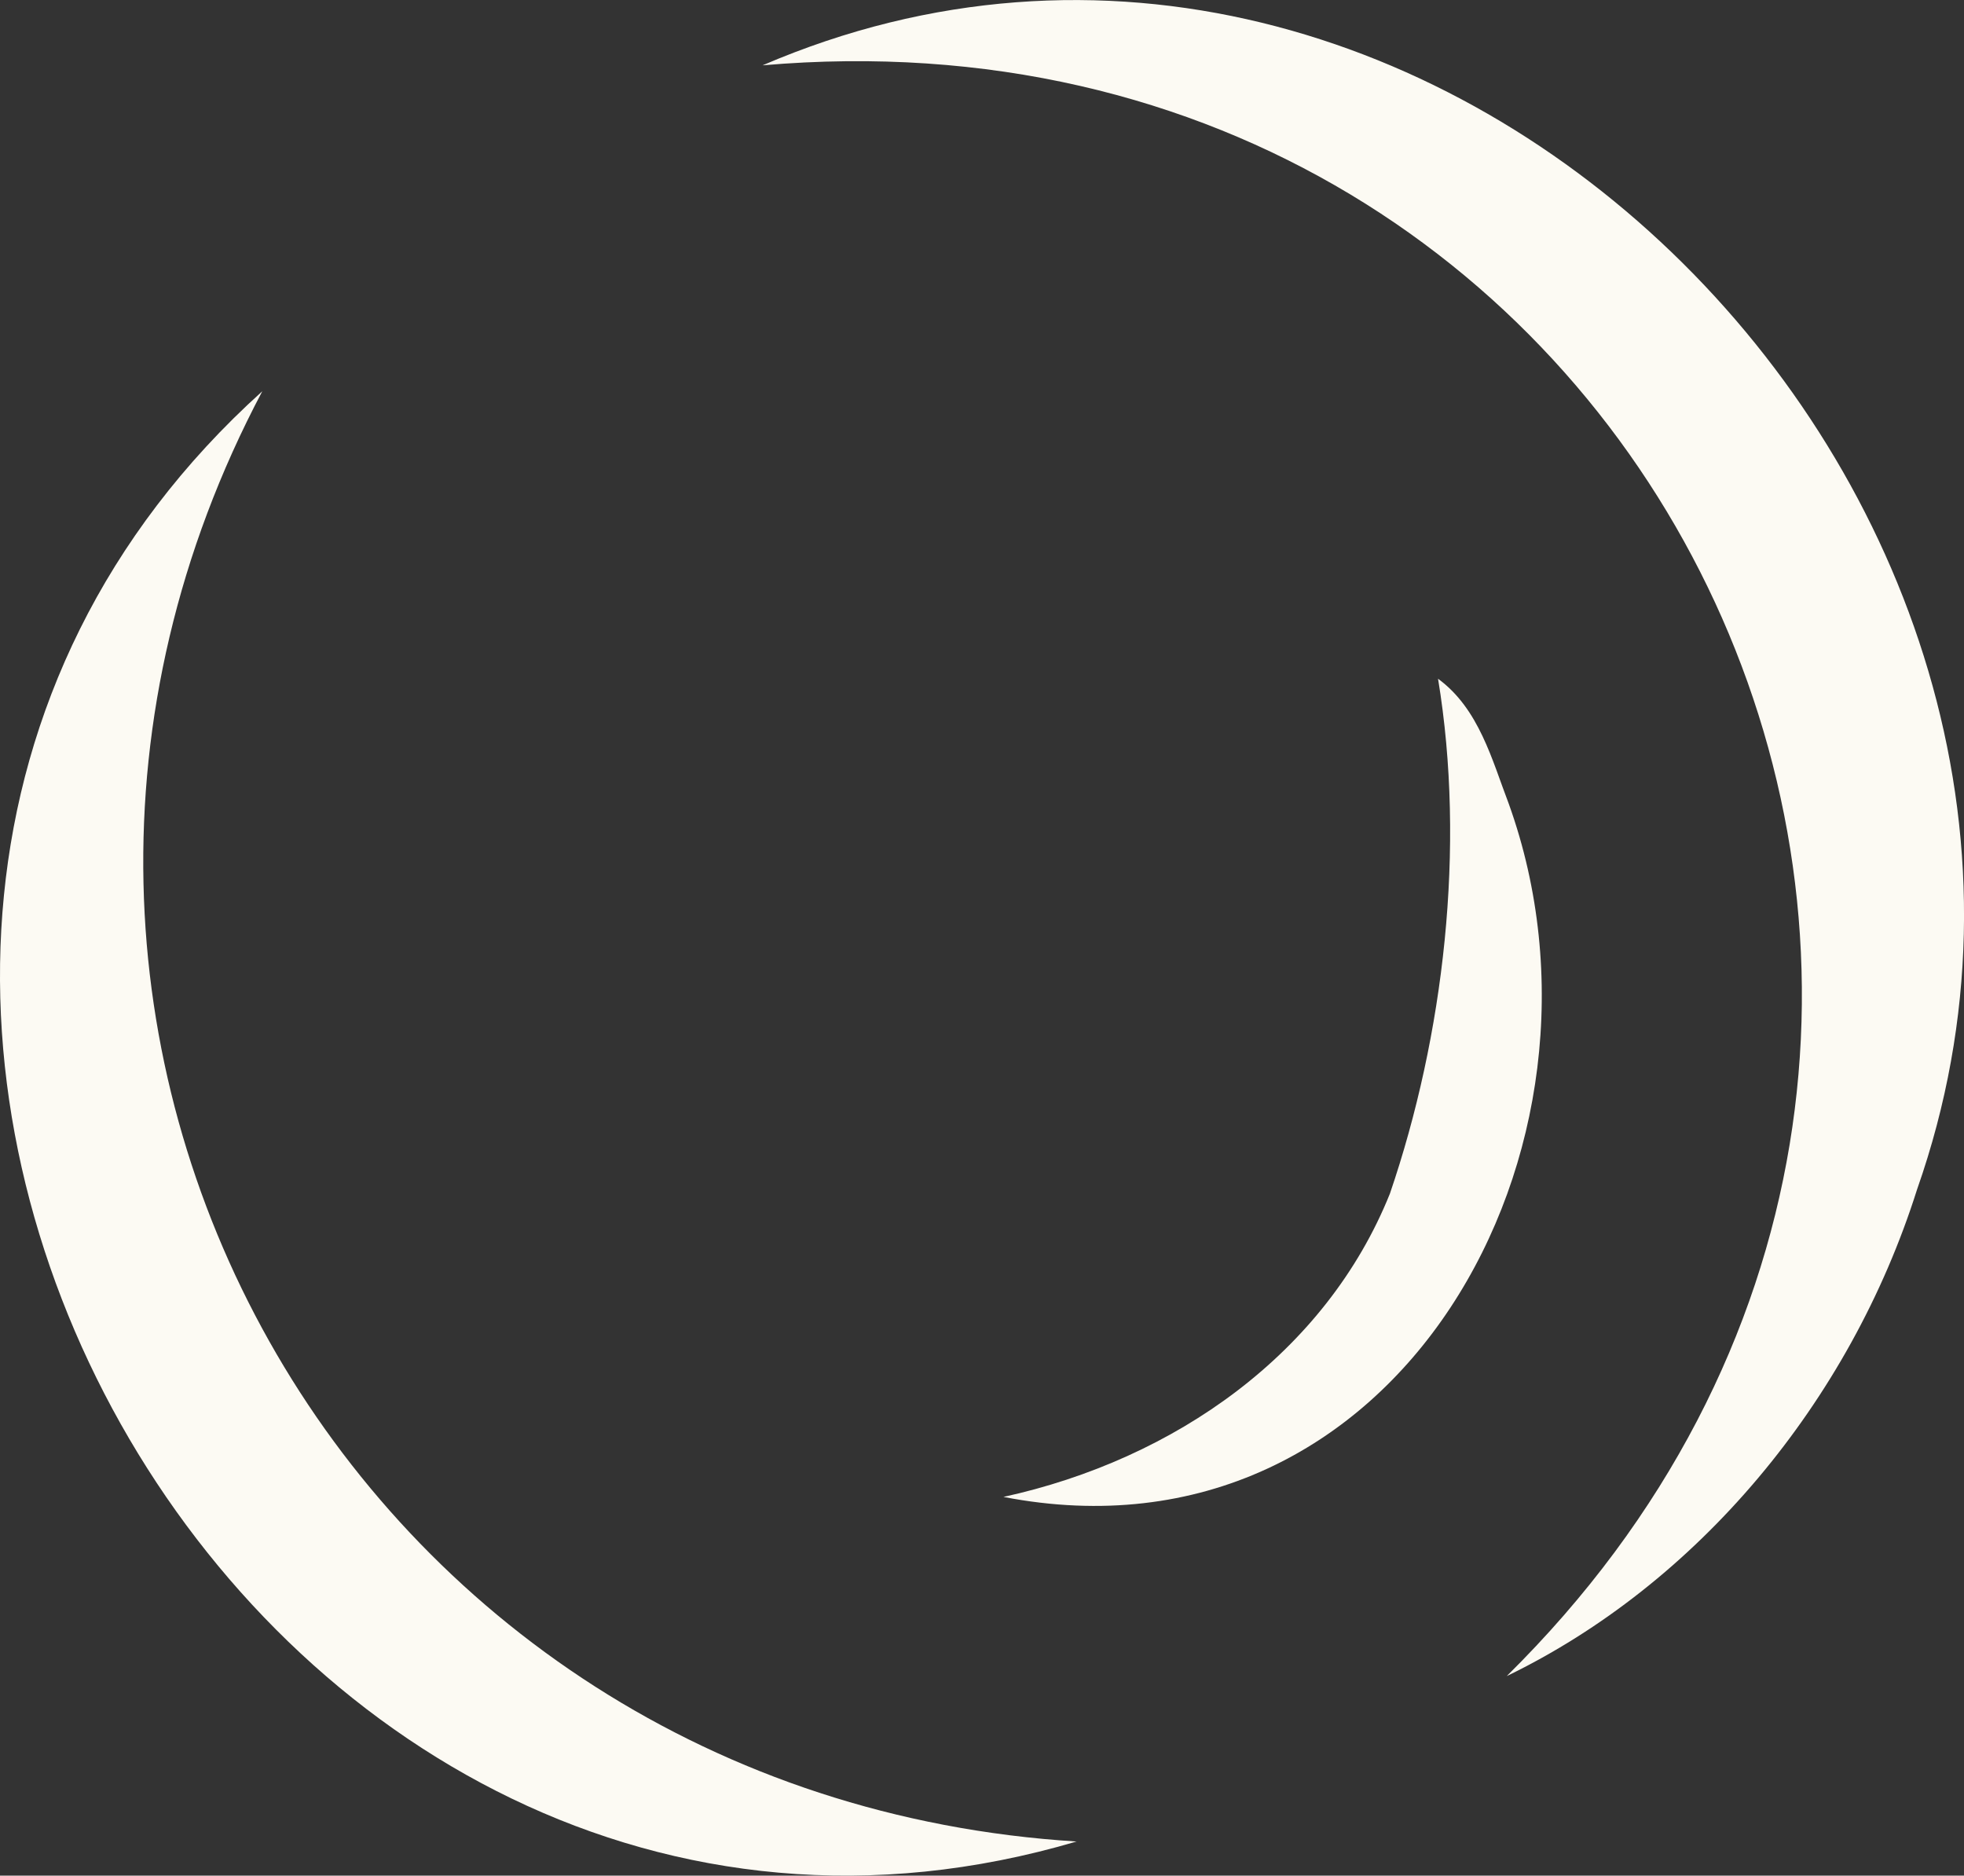 <?xml version="1.0" encoding="UTF-8"?><svg id="Layer_2" xmlns="http://www.w3.org/2000/svg" viewBox="0 0 19.873 18.979"><rect x="0" y="0" width="19.873" height="18.979" fill="#333333" stroke="none"/><g id="Components"><g id="b2ce1ac8-d5f1-4daf-a357-a5a2ecb53816_25"><path d="M10.896,18.633C2.553,21.097-3.814,9.792,2.654,3.959c-3.451,6.519.889,14.219,8.242,14.675h0Z" style="fill:#fcfaf3;"/><path d="M7.716.661c6.836-2.94,14.102,4.488,11.682,11.375-.682,2.157-2.226,3.992-4.152,4.924C21.777,10.515,16.845-.133,7.716.661h0Z" style="fill:#fcfaf3;"/><path d="M10.153,15.147c1.738-.38,3.264-1.459,3.911-3.069.546-1.598.769-3.504.487-5.21.415.304.546.822.716,1.266,1.247,3.47-1.119,7.787-5.113,7.013h0Z" style="fill:#fcfaf3;"/></g></g></svg>